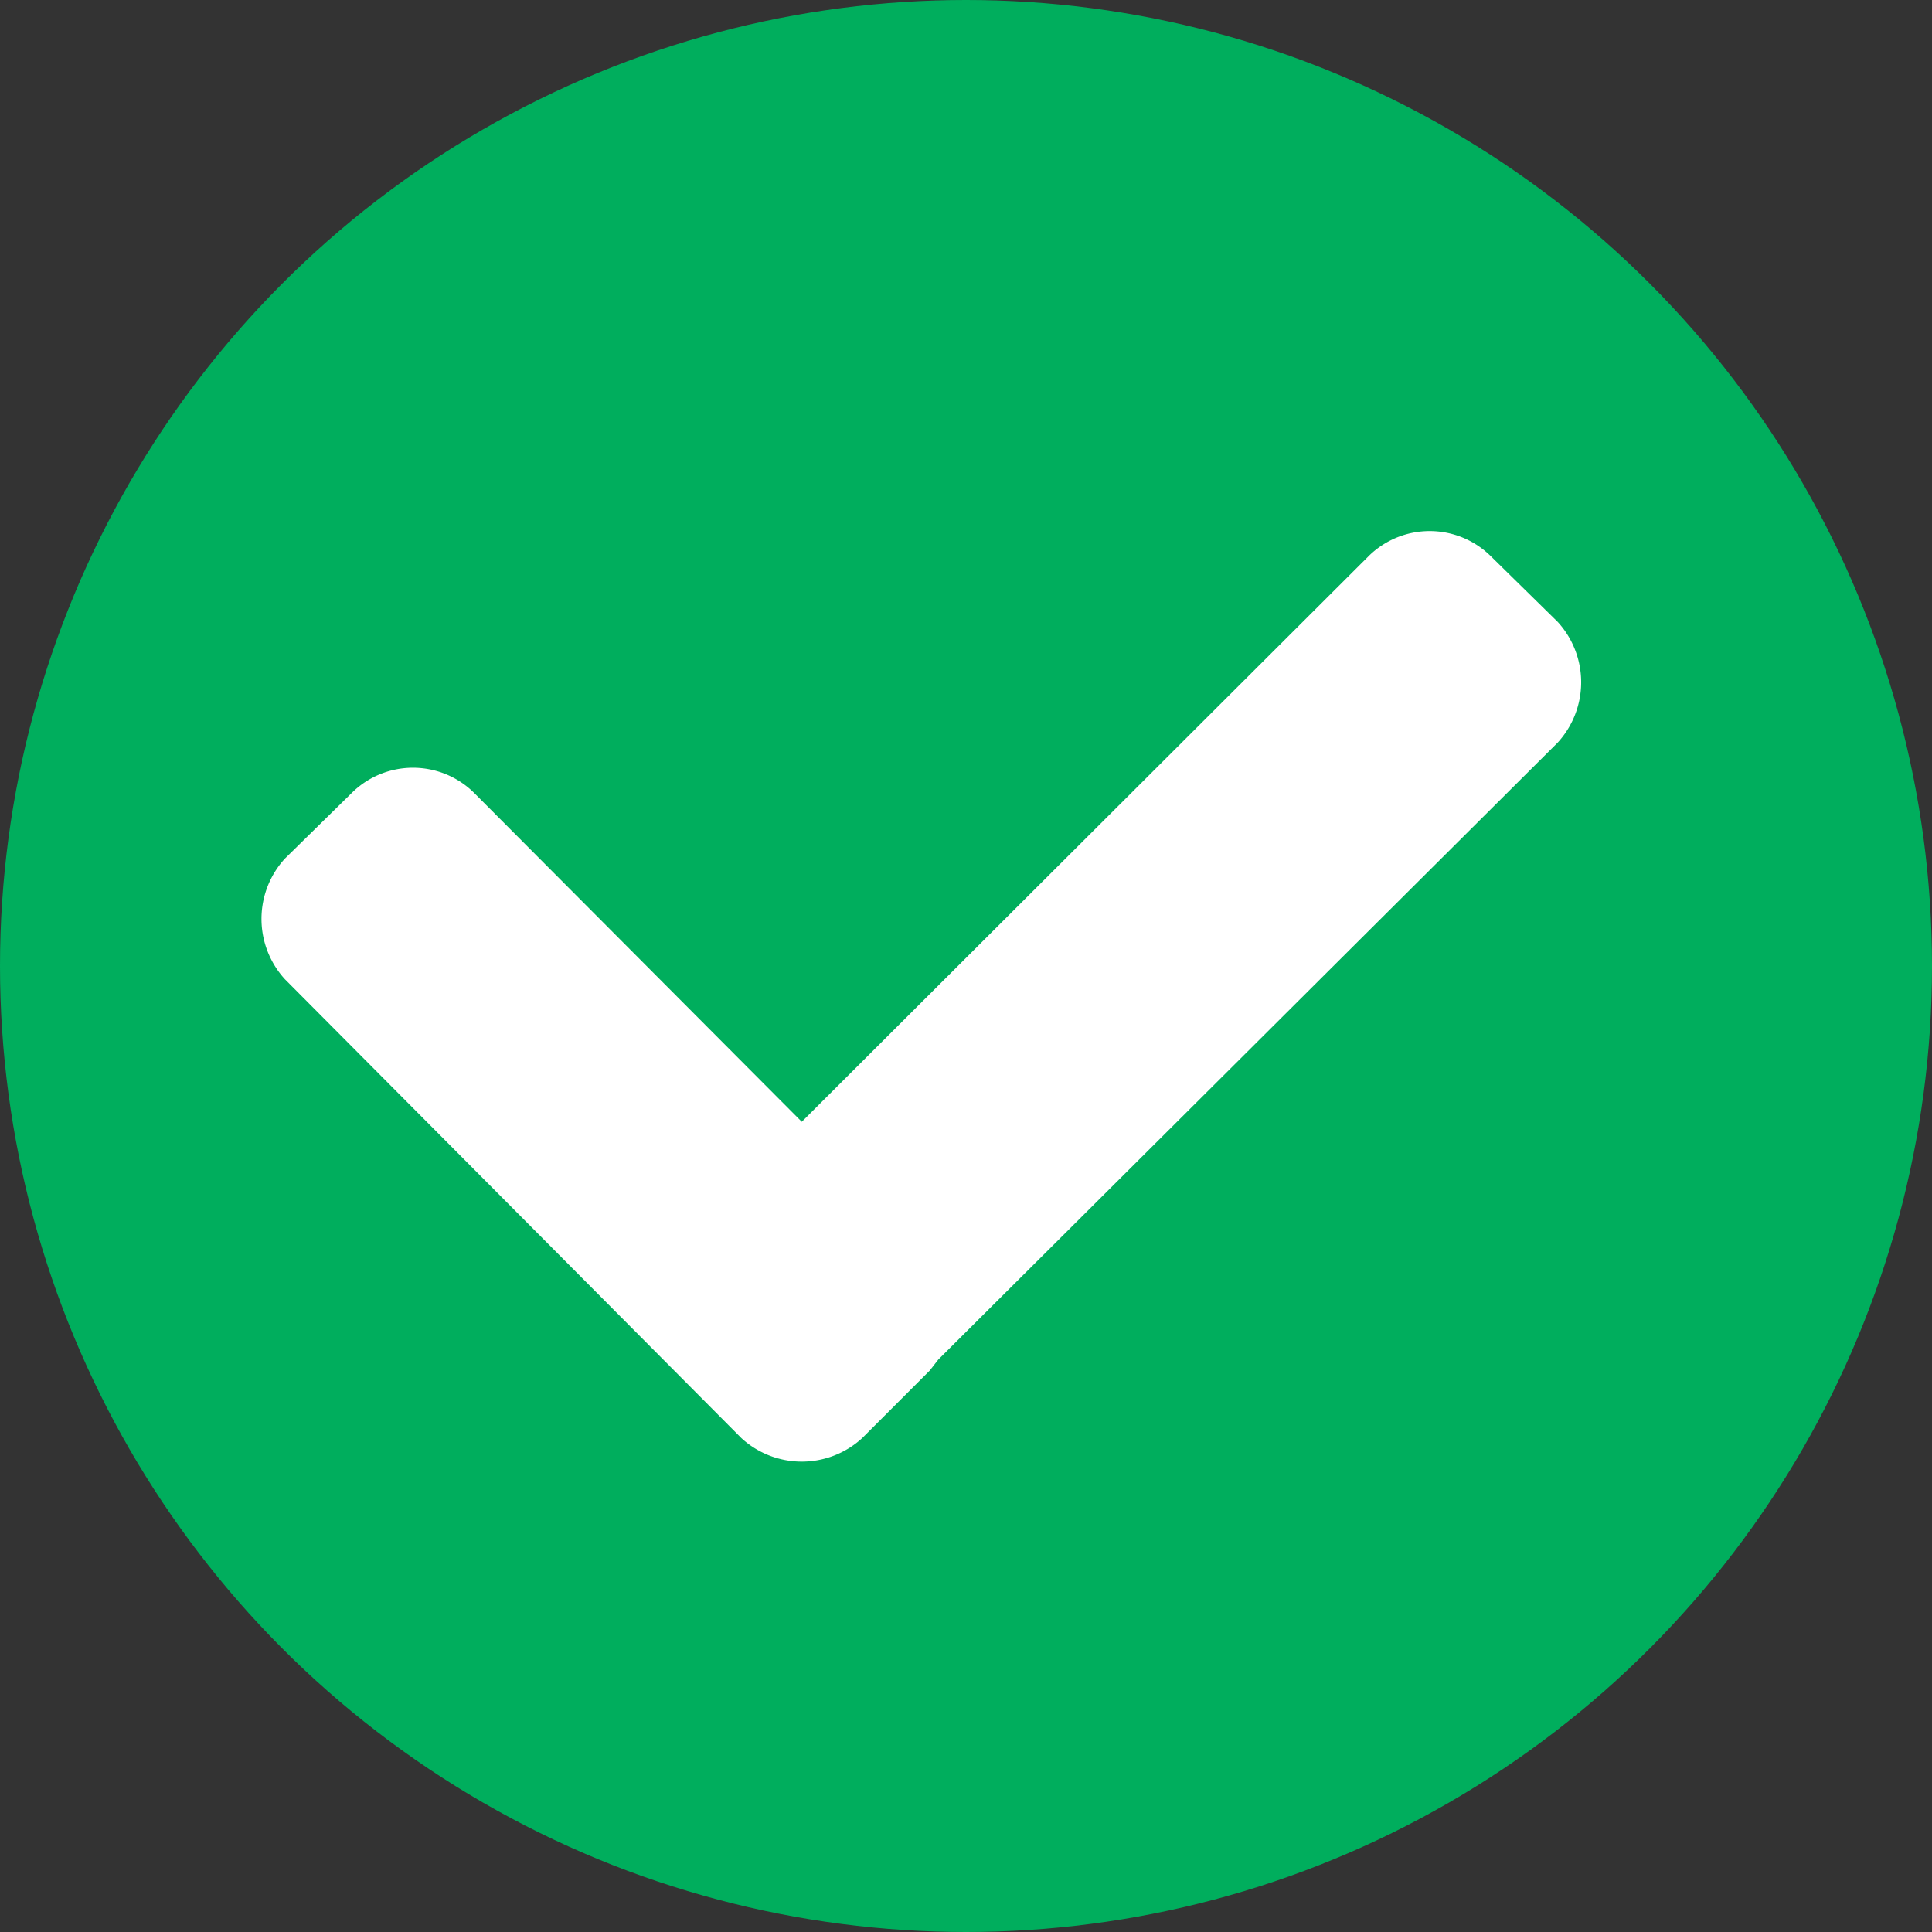 <svg xmlns="http://www.w3.org/2000/svg" viewBox="0 0 16 16"><rect x="0" y="0" width="16" height="16" fill="#333333" stroke="none"/><defs><style>.cls-1{fill:#00ae5d;}.cls-2{fill:#fff;}</style></defs><g id="Слой_2" data-name="Слой 2"><g id="Слой_1-2" data-name="Слой 1"><circle class="cls-1" cx="8" cy="8" r="8"/><path class="cls-2" d="M12.9,5.15l-.56-.55a.72.72,0,0,0-1,0L6.64,9.29,3.92,6.56a.72.72,0,0,0-1,0l-.56.55a.74.74,0,0,0,0,1l3.78,3.8a.74.74,0,0,0,1,0l.56-.56.07-.09L12.9,6.15A.74.74,0,0,0,12.9,5.15Z"/></g></g></svg>